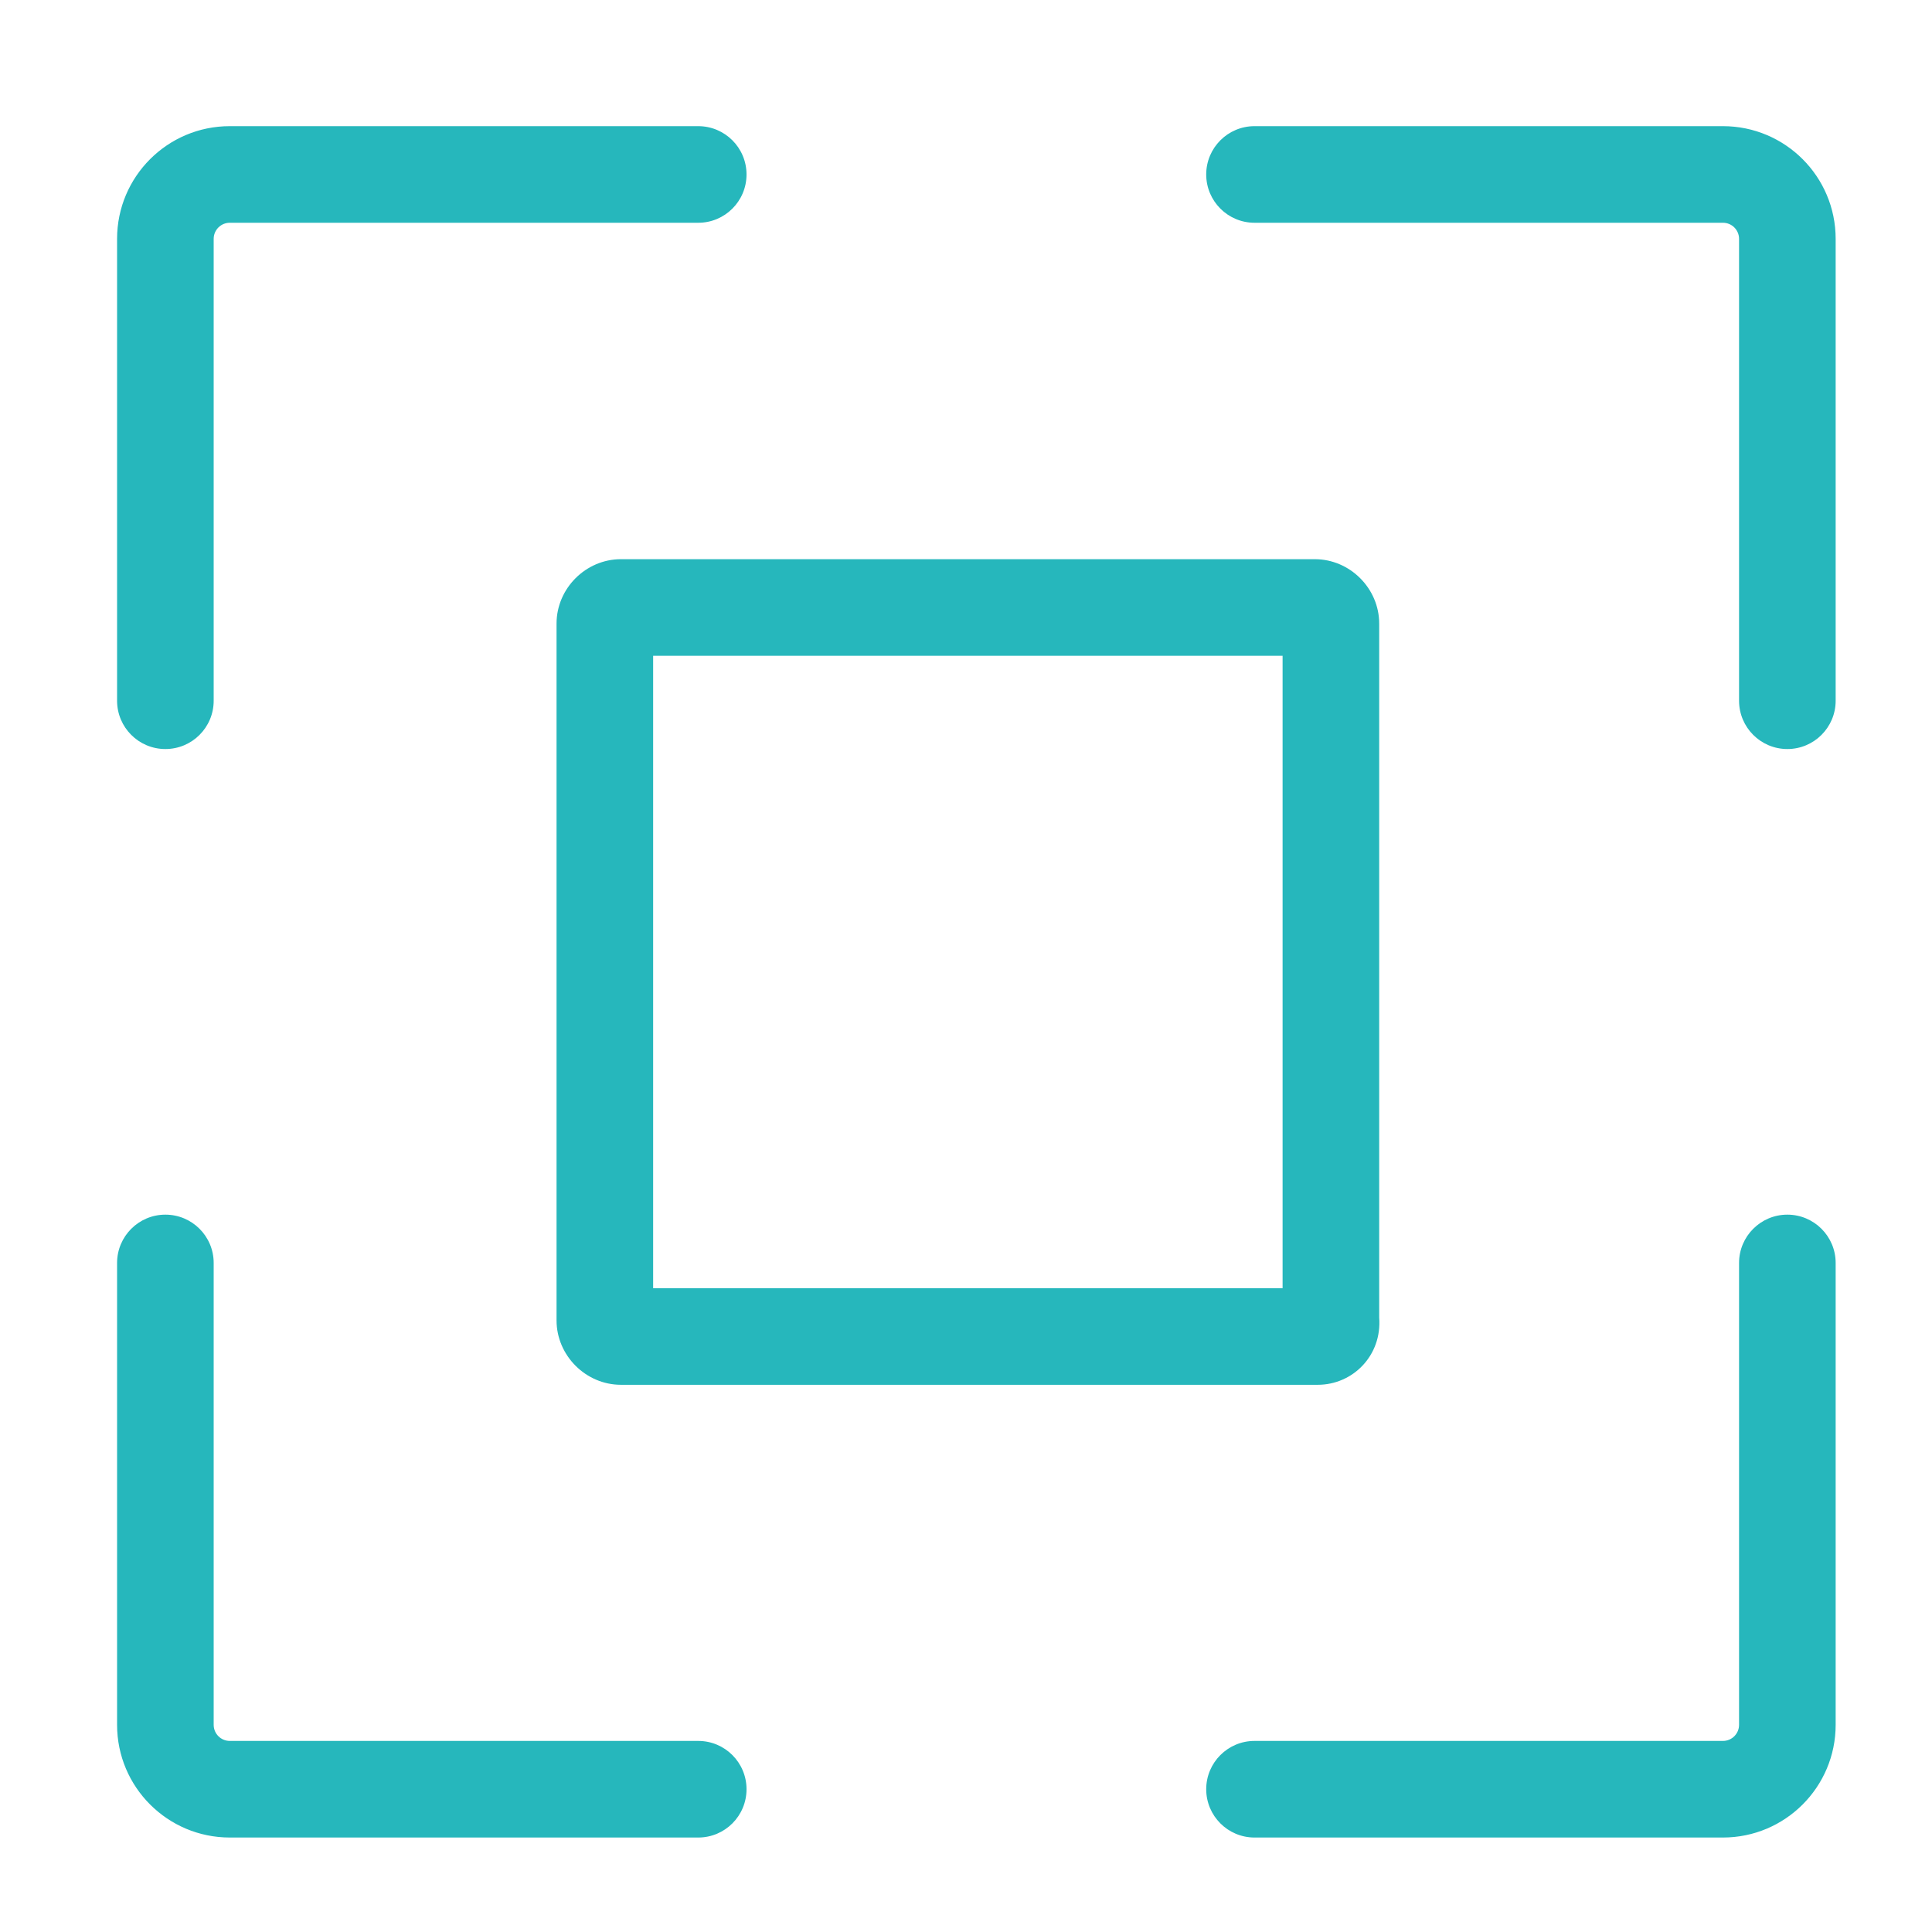 <svg width="30" height="30" viewBox="0 0 30 30" fill="none" xmlns="http://www.w3.org/2000/svg">
<path fill-rule="evenodd" clip-rule="evenodd" d="M1.818 3.709C1.818 2.742 2.602 1.959 3.568 1.959H10.842C11.257 1.959 11.592 2.295 11.592 2.709C11.592 3.123 11.257 3.459 10.842 3.459H3.568C3.43 3.459 3.318 3.571 3.318 3.709V10.881C3.318 11.295 2.983 11.631 2.568 11.631C2.154 11.631 1.818 11.295 1.818 10.881V3.709Z" fill="#26B7BC"/>
<path fill-rule="evenodd" clip-rule="evenodd" d="M1.818 26.783C1.818 27.749 2.602 28.533 3.568 28.533H10.842C11.257 28.533 11.592 28.197 11.592 27.783C11.592 27.369 11.257 27.033 10.842 27.033H3.568C3.43 27.033 3.318 26.921 3.318 26.783V19.611C3.318 19.197 2.983 18.861 2.568 18.861C2.154 18.861 1.818 19.197 1.818 19.611V26.783Z" fill="#26B7BC"/>
<path fill-rule="evenodd" clip-rule="evenodd" d="M28.504 3.709C28.504 2.742 27.72 1.959 26.754 1.959H19.48C19.066 1.959 18.73 2.295 18.73 2.709C18.73 3.123 19.066 3.459 19.48 3.459H26.754C26.892 3.459 27.004 3.571 27.004 3.709V10.881C27.004 11.295 27.34 11.631 27.754 11.631C28.168 11.631 28.504 11.295 28.504 10.881V3.709Z" fill="#26B7BC"/>
<path fill-rule="evenodd" clip-rule="evenodd" d="M28.504 26.783C28.504 27.749 27.72 28.533 26.754 28.533H19.48C19.066 28.533 18.73 28.197 18.73 27.783C18.73 27.369 19.066 27.033 19.48 27.033H26.754C26.892 27.033 27.004 26.921 27.004 26.783V19.611C27.004 19.197 27.34 18.861 27.754 18.861C28.168 18.861 28.504 19.197 28.504 19.611V26.783Z" fill="#26B7BC"/>
<path fill-rule="evenodd" clip-rule="evenodd" d="M19.916 20.003V10.183H10.142V20.003H19.916ZM21.416 20.457V9.683C21.416 9.137 20.962 8.683 20.416 8.683H9.642C9.096 8.683 8.642 9.137 8.642 9.683V20.503C8.642 21.048 9.096 21.503 9.642 21.503H20.462C21.007 21.503 21.462 21.048 21.416 20.457Z" fill="#26B7BC"/>
</svg>
